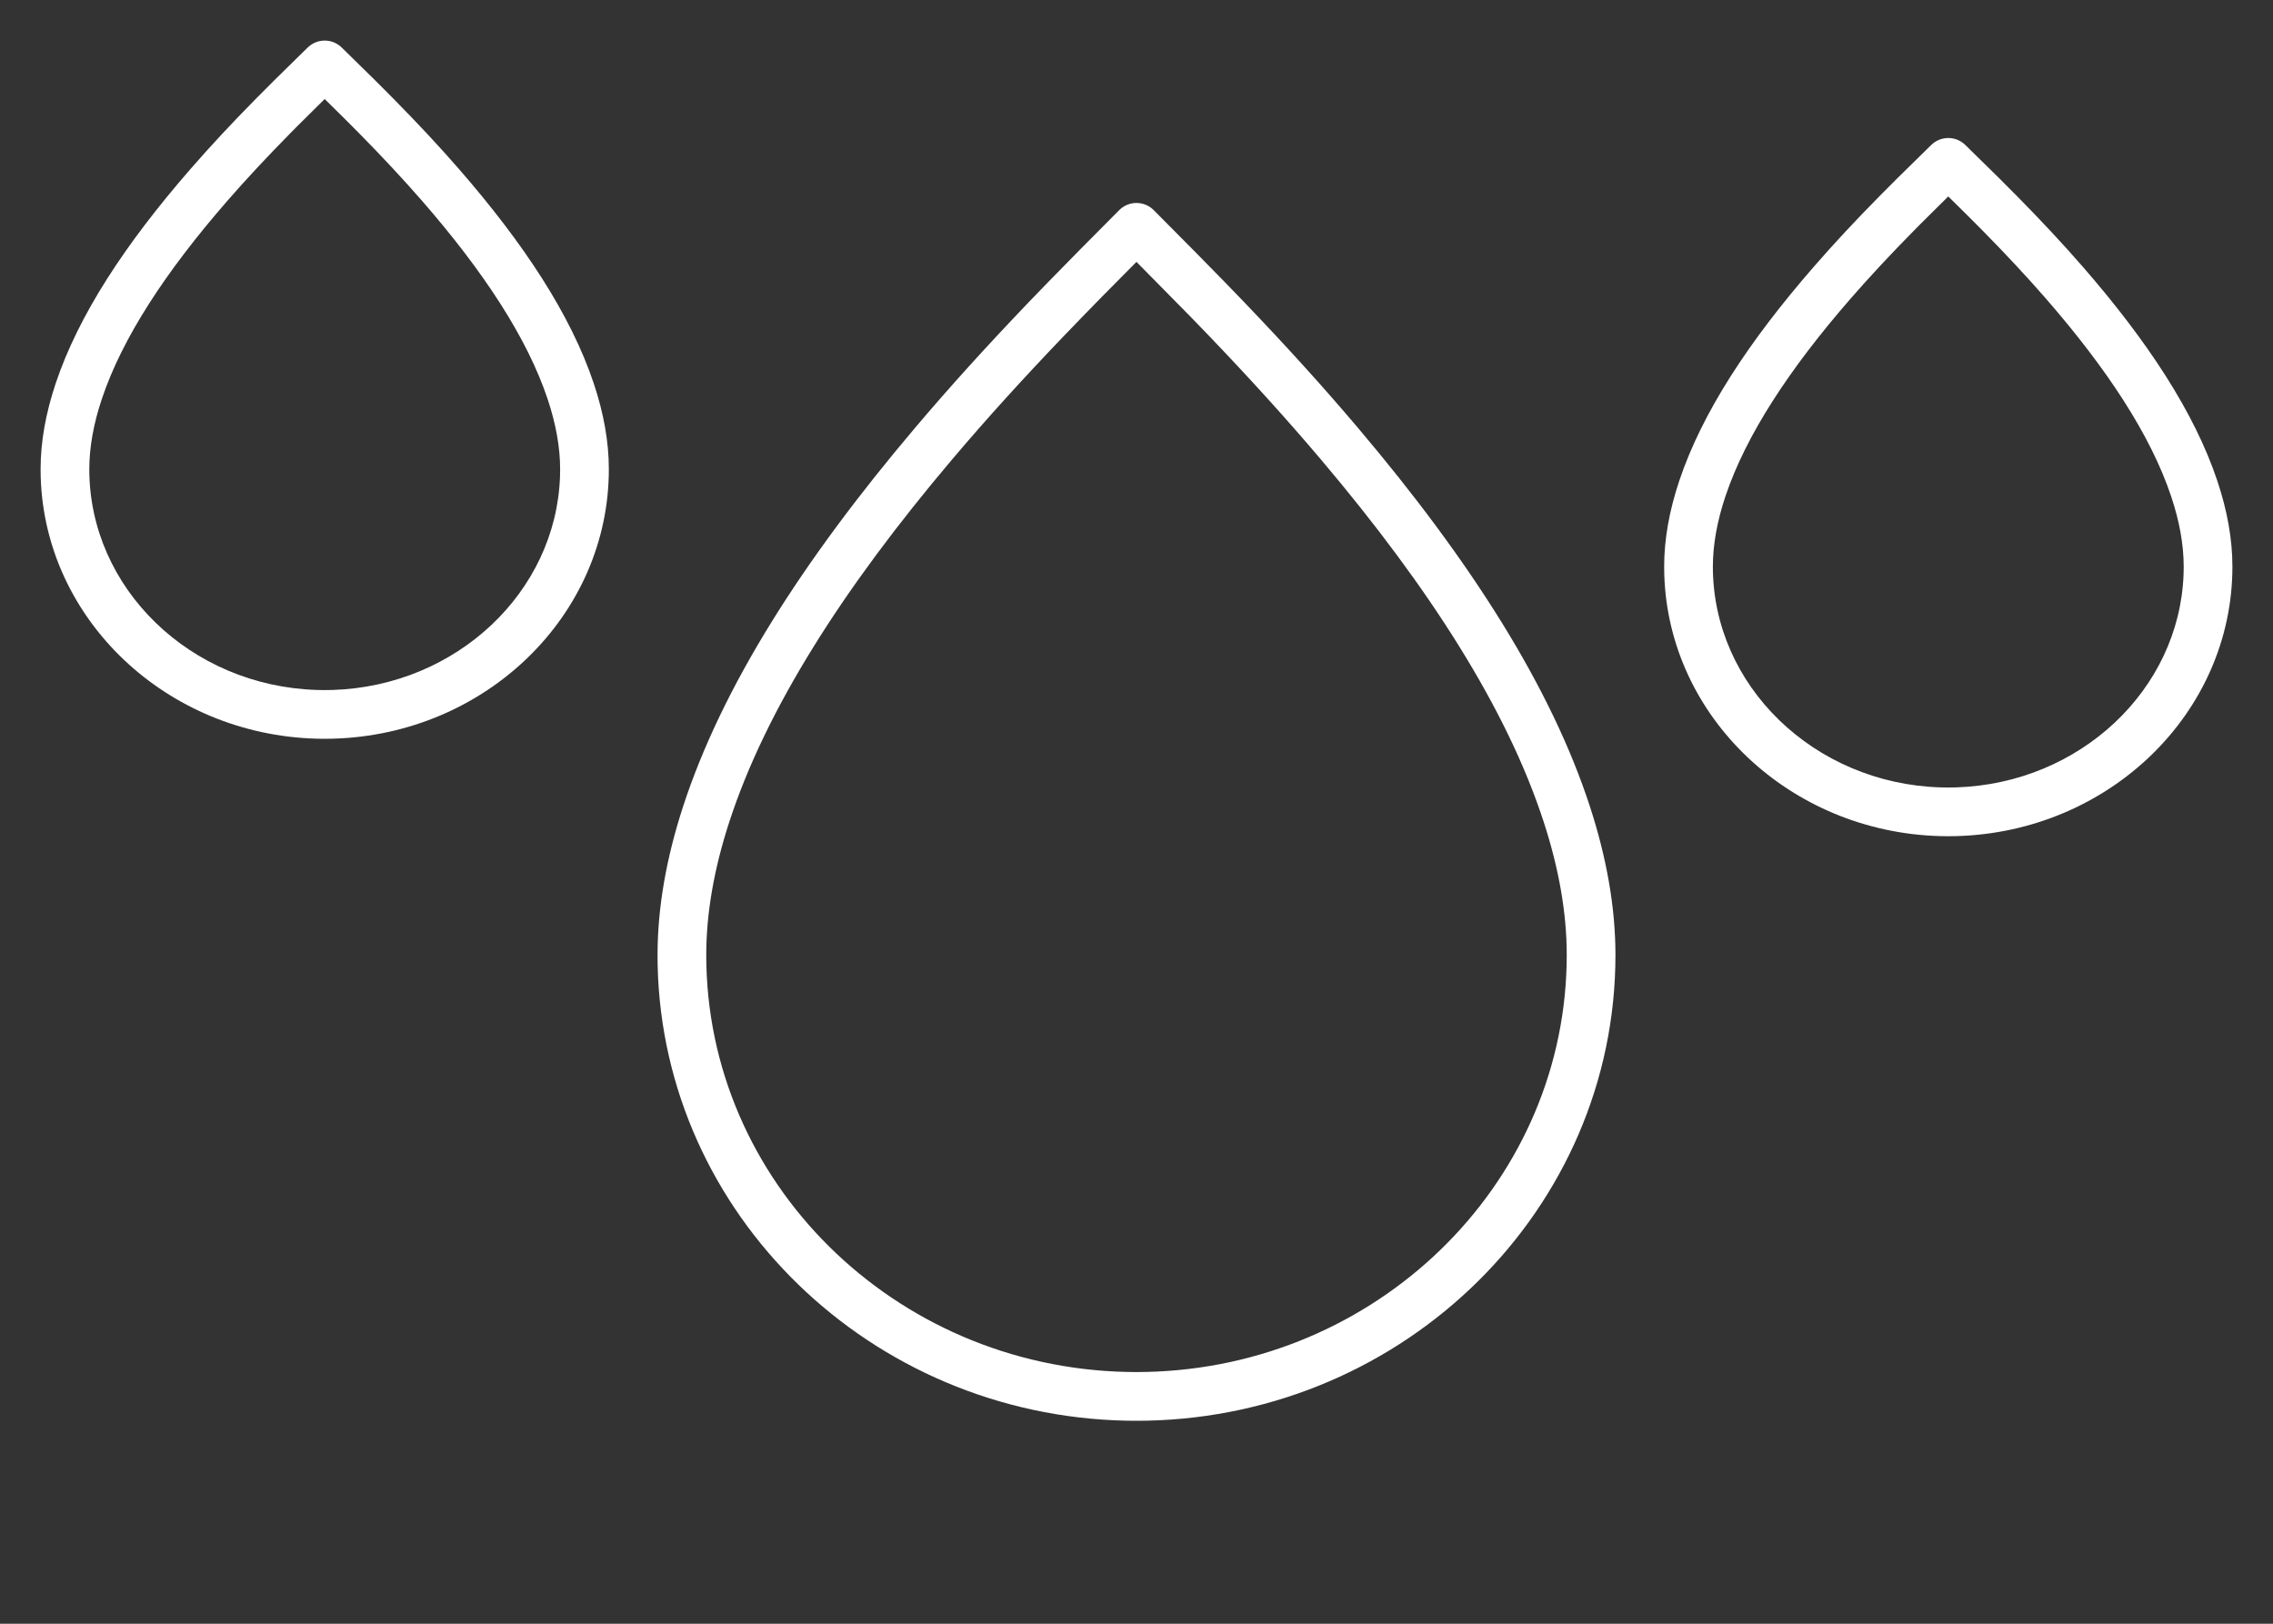 <?xml version="1.0" encoding="UTF-8"?>
<svg width="70px" height="50px" viewBox="0 0 70 50" version="1.1" xmlns="http://www.w3.org/2000/svg" xmlns:xlink="http://www.w3.org/1999/xlink">
    <rect x="0" y="0" width="70" height="50" fill="#333333" stroke="none"/>
    <title>Molto Bagnato</title>
    <g id="Molto-Bagnato" stroke="none" stroke-width="1" fill="none" fill-rule="evenodd">
        <path d="M34.466,6.472 C34.76,6.176 35.238,6.176 35.532,6.472 L36.798,7.748 L37.737,8.705 L38.328,9.317 C39.587,10.631 40.736,11.894 41.825,13.181 C45.291,17.275 47.765,21.153 48.966,24.842 C49.481,26.425 49.75,27.949 49.75,29.409 C49.75,37.219 43.3,43.581 35.315,43.747 L34.992,43.75 L34.683,43.747 C26.806,43.583 20.422,37.387 20.253,29.72 L20.25,29.409 C20.25,27.949 20.519,26.425 21.034,24.842 C22.235,21.153 24.708,17.276 28.173,13.183 C29.262,11.896 30.41,10.633 31.67,9.317 L32.26,8.706 L33.267,7.68 L34.466,6.472 Z M34.999,8.064 L33.945,9.128 L33.337,9.751 L32.754,10.355 C31.514,11.649 30.385,12.891 29.318,14.152 C25.967,18.11 23.59,21.838 22.46,25.307 C21.991,26.747 21.75,28.116 21.75,29.409 C21.75,36.383 27.523,42.085 34.691,42.246 L34.999,42.25 L35.307,42.246 C42.373,42.087 48.082,36.547 48.246,29.711 L48.25,29.409 C48.25,28.116 48.009,26.747 47.54,25.307 C46.41,21.837 44.032,18.109 40.68,14.15 C39.613,12.889 38.484,11.648 37.245,10.354 L36.661,9.75 L34.999,8.064 Z" id="Stroke-1-Copy-4" fill="#FFFFFF" fill-rule="nonzero"></path>
        <path d="M10.525,1.465 L11.555,2.476 L12.126,3.049 C12.85,3.784 13.512,4.49 14.139,5.21 C16.145,7.515 17.581,9.703 18.284,11.803 C18.59,12.716 18.75,13.599 18.75,14.449 C18.75,18.954 14.957,22.615 10.259,22.746 L9.995,22.75 L9.74,22.746 C5.13,22.617 1.391,19.088 1.254,14.699 L1.25,14.449 C1.25,13.599 1.41,12.716 1.716,11.803 C2.419,9.703 3.854,7.516 5.86,5.212 C6.487,4.491 7.148,3.784 7.873,3.049 L8.444,2.476 L9.474,1.465 C9.766,1.179 10.233,1.178 10.525,1.465 Z M9.999,3.049 L9.147,3.894 L8.941,4.102 C8.237,4.817 7.596,5.501 6.991,6.196 C5.103,8.365 3.767,10.403 3.138,12.28 C2.881,13.046 2.75,13.771 2.75,14.449 C2.75,18.112 5.863,21.125 9.757,21.246 L9.999,21.25 L10.241,21.246 C14.055,21.127 17.12,18.237 17.246,14.677 L17.25,14.449 C17.25,13.771 17.119,13.046 16.862,12.28 C16.233,10.403 14.896,8.365 13.007,6.195 C12.402,5.501 11.762,4.816 11.058,4.102 L10.641,3.683 L9.999,3.049 Z" id="Stroke-1-Copy-5" fill="#FFFFFF" fill-rule="nonzero"></path>
        <path d="M60.525,4.465 L61.555,5.476 L62.126,6.049 C62.85,6.784 63.512,7.49 64.139,8.21 C66.145,10.515 67.581,12.703 68.284,14.803 C68.59,15.716 68.75,16.599 68.75,17.449 C68.75,21.954 64.957,25.615 60.259,25.746 L59.995,25.75 L59.74,25.746 C55.13,25.617 51.391,22.088 51.254,17.699 L51.25,17.449 C51.25,16.599 51.41,15.716 51.716,14.803 C52.419,12.703 53.854,10.516 55.86,8.212 C56.487,7.491 57.148,6.784 57.873,6.049 L58.444,5.476 L59.474,4.465 C59.766,4.179 60.233,4.178 60.525,4.465 Z M59.999,6.049 L59.147,6.894 L58.941,7.102 C58.237,7.817 57.596,8.501 56.991,9.196 C55.103,11.365 53.767,13.403 53.138,15.28 C52.881,16.046 52.75,16.771 52.75,17.449 C52.75,21.112 55.863,24.125 59.757,24.246 L59.999,24.25 L60.241,24.246 C64.055,24.127 67.12,21.237 67.246,17.677 L67.25,17.449 C67.25,16.771 67.119,16.046 66.862,15.28 C66.233,13.403 64.896,11.365 63.007,9.195 C62.402,8.501 61.762,7.816 61.058,7.102 L60.641,6.683 L59.999,6.049 Z" id="Stroke-1-Copy-6" fill="#FFFFFF" fill-rule="nonzero"></path>
    </g>
</svg>